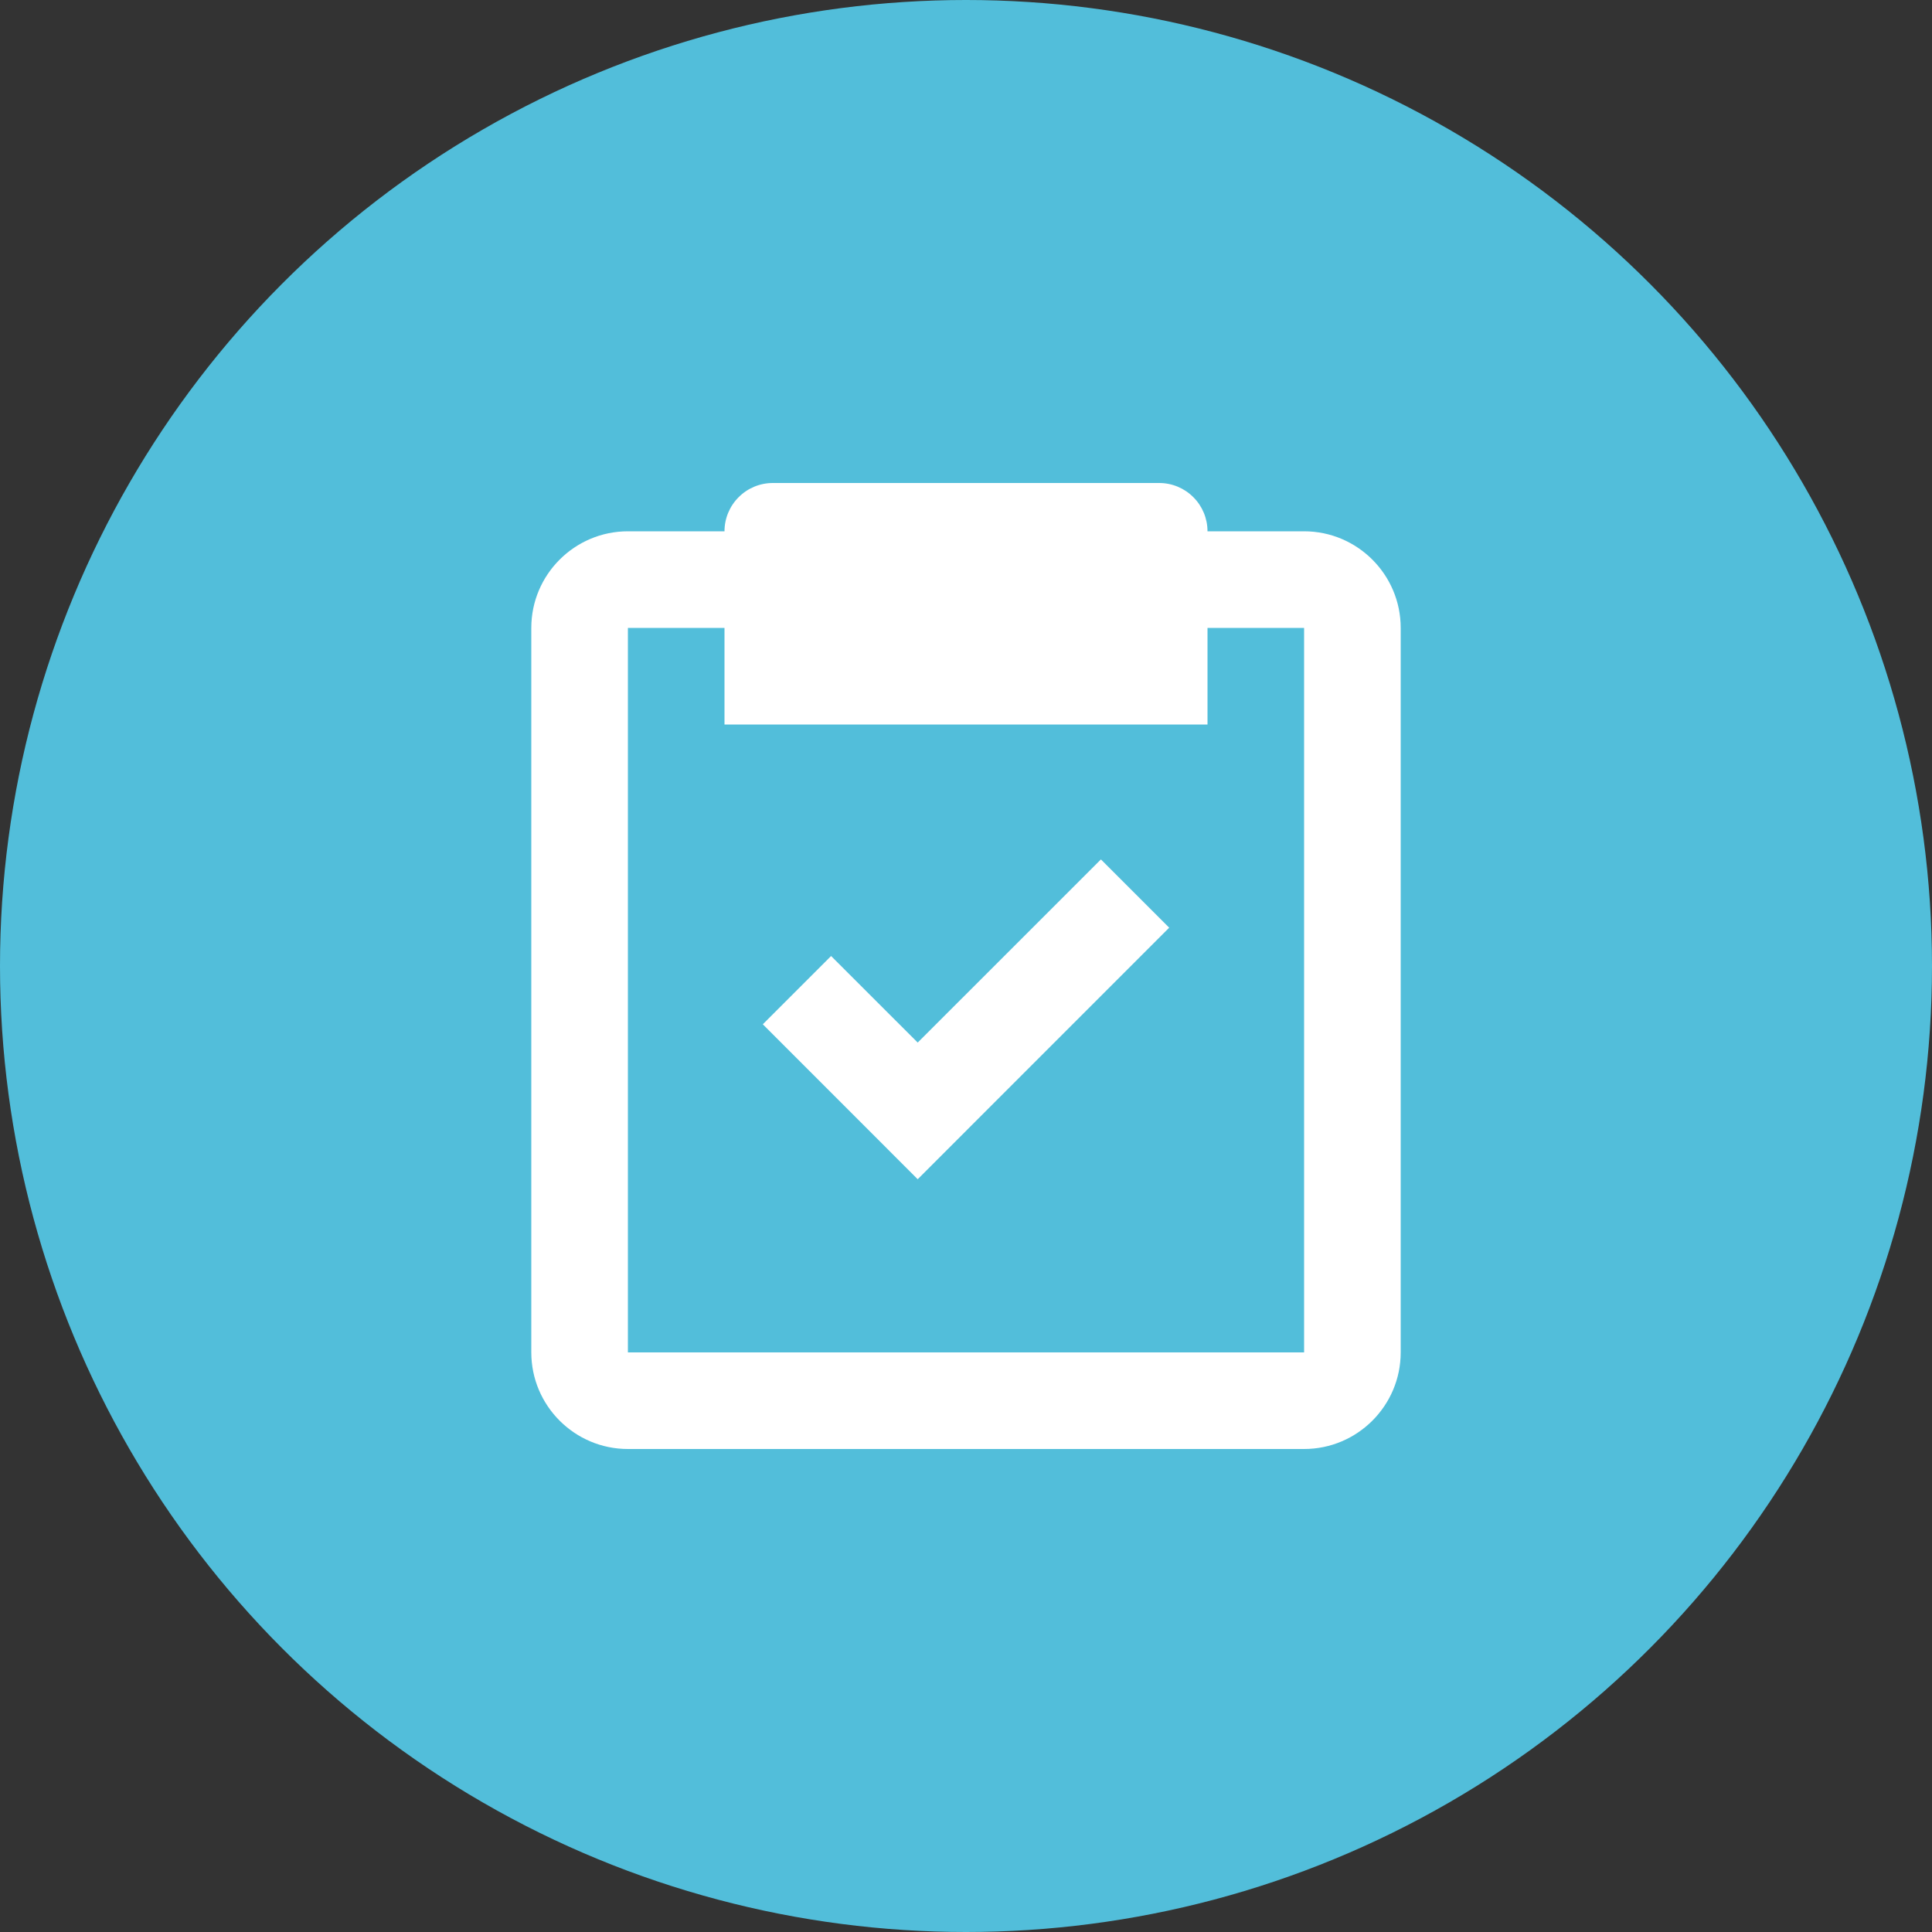<?xml version="1.0" encoding="UTF-8"?> <svg xmlns="http://www.w3.org/2000/svg" width="30" height="30" viewBox="0 0 30 30" fill="none"><rect x="0" y="0" width="30" height="30" fill="#333333" stroke="none"/><circle cx="15" cy="15" r="15" fill="#52BEDA"></circle><path d="M9.75 22.5H20.25C21.077 22.5 21.75 21.827 21.75 21V9.75C21.75 8.923 21.077 8.25 20.25 8.25H18.75C18.75 8.051 18.671 7.86 18.53 7.72C18.39 7.579 18.199 7.5 18 7.5H12C11.801 7.5 11.61 7.579 11.47 7.72C11.329 7.86 11.25 8.051 11.25 8.25H9.75C8.923 8.25 8.25 8.923 8.25 9.75V21C8.25 21.827 8.923 22.5 9.75 22.5ZM9.75 9.75H11.25V11.25H18.75V9.75H20.25V21H9.75V9.75Z" fill="white"></path><path d="M14.25 16.189L12.905 14.845L11.845 15.905L14.25 18.311L18.155 14.405L17.095 13.345L14.25 16.189Z" fill="white"></path></svg> 